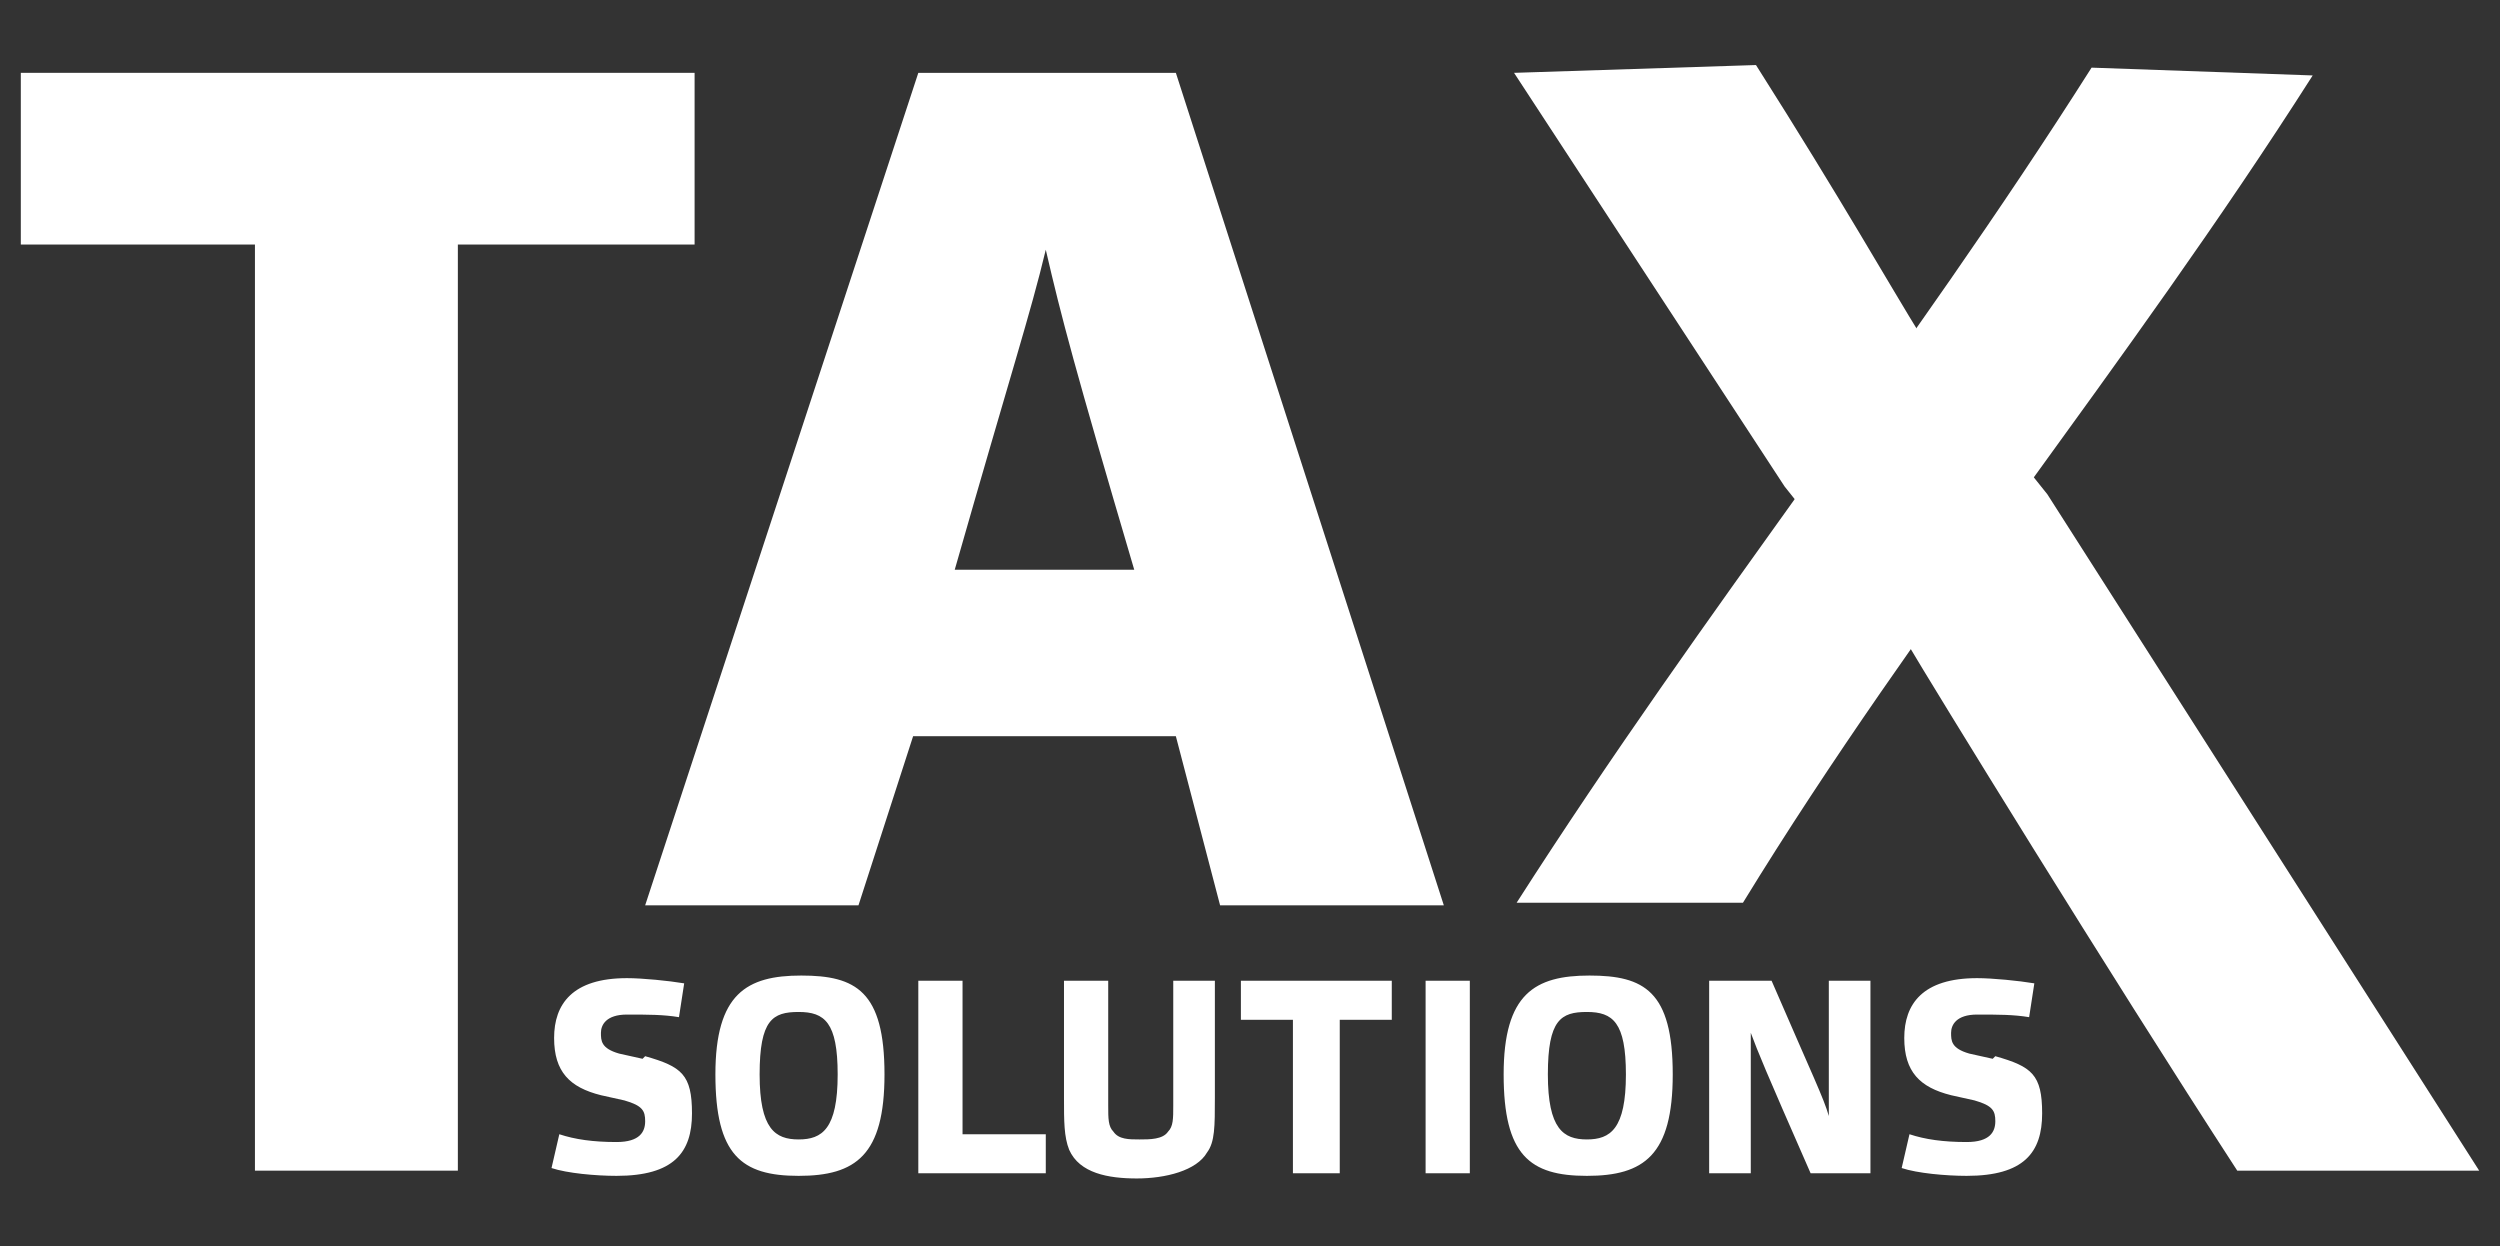 <?xml version="1.0" encoding="UTF-8"?>
<svg id="Ebene_1" xmlns="http://www.w3.org/2000/svg" version="1.1" viewBox="0 0 96.1 47.9">
  <rect x="0" y="0" width="96.1" height="47.9" fill="#333333" stroke="none"/>
  <!-- Generator: Adobe Illustrator 29.5.1, SVG Export Plug-In . SVG Version: 2.1.0 Build 141)  -->
  <path d="M24.7,40.7l-.9-.2c-.7-.2-.7-.5-.7-.8s.2-.7,1-.7,1.4,0,2,.1l.2-1.3c-.6-.1-1.6-.2-2.2-.2-2.1,0-2.8,1-2.8,2.3s.6,1.9,1.8,2.2l.9.2c.7.2.8.4.8.8s-.2.8-1.1.8-1.6-.1-2.2-.3l-.3,1.3c.6.2,1.7.3,2.5.3,2.2,0,2.9-.9,2.9-2.4s-.4-1.8-1.8-2.2h0ZM34,41.3c0-3.2-1.1-3.8-3.2-3.8s-3.3.7-3.3,3.8,1,3.9,3.2,3.9,3.3-.8,3.3-3.9h0ZM32.2,41.3c0,2.1-.6,2.5-1.5,2.5s-1.5-.4-1.5-2.5.5-2.4,1.5-2.4,1.5.4,1.5,2.4h0ZM40.2,45.1v-1.5h-3.2v-5.9h-1.7v7.4h4.9ZM46.7,37.7h-1.6v4.8c0,.5,0,.8-.2,1-.2.3-.7.3-1.1.3s-.8,0-1-.3c-.2-.2-.2-.5-.2-1v-4.8h-1.7v4.5c0,.9,0,1.5.2,2,.4.9,1.5,1.1,2.6,1.1s2.3-.3,2.7-1c.3-.4.3-1,.3-2.1v-4.4h0ZM51.5,45.1v-5.9h2v-1.5h-5.8v1.5h2v5.9h1.7ZM56.5,45.1v-7.4h-1.7v7.4h1.7ZM64.3,41.3c0-3.2-1.1-3.8-3.2-3.8s-3.3.7-3.3,3.8,1,3.9,3.2,3.9,3.3-.8,3.3-3.9h0ZM62.5,41.3c0,2.1-.6,2.5-1.5,2.5s-1.5-.4-1.5-2.5.5-2.4,1.5-2.4,1.5.4,1.5,2.4h0ZM67.3,45.1c0-3.9,0-4.8,0-5.4.3.8.5,1.3,2.3,5.4h2.3v-7.4h-1.6c0,3.4,0,4.2,0,5.2-.2-.7-.6-1.5-2.2-5.2h-2.4v7.4h1.7ZM76.6,40.7l-.9-.2c-.7-.2-.7-.5-.7-.8s.2-.7,1-.7,1.4,0,2,.1l.2-1.3c-.6-.1-1.6-.2-2.2-.2-2.1,0-2.8,1-2.8,2.3s.6,1.9,1.8,2.2l.9.2c.7.2.8.4.8.8s-.2.8-1.1.8-1.6-.1-2.2-.3l-.3,1.3c.6.2,1.7.3,2.5.3,2.2,0,2.9-.9,2.9-2.4s-.4-1.8-1.8-2.2h0Z" fill="#fff"/>
  <polygon points="17.6 45 17.6 9.4 26.7 9.4 26.7 2.8 .8 2.8 .8 9.4 9.8 9.4 9.8 45 17.6 45 17.6 45" fill="#fff"/>
  <path d="M73.3,24.7c1,1.7,7.7,12.6,12.7,20.3h9.3l-16.6-26-4.8-6c-1.3-2.1-3.1-5.3-6.4-10.5l-9.3.3,10.4,15.9,4.7,5.9h0Z" fill="#fff"/>
  <path d="M34.9,28.3h10.3l1.7,6.5h8.6L45.2,2.8h-9.9l-10.5,32h8.2l2.1-6.5h0ZM36.7,21.9c2.2-7.7,2.9-9.8,3.5-12.3.6,2.6,1.1,4.5,3.4,12.3h-6.9Z" fill="#fff"/>
  <path d="M67,34.7c6.8-11.1,14.7-20.5,21.9-31.8l-8.5-.3c-7.1,11.2-14.8,20.7-22.1,32.1h8.7Z" fill="#fff"/>
</svg>